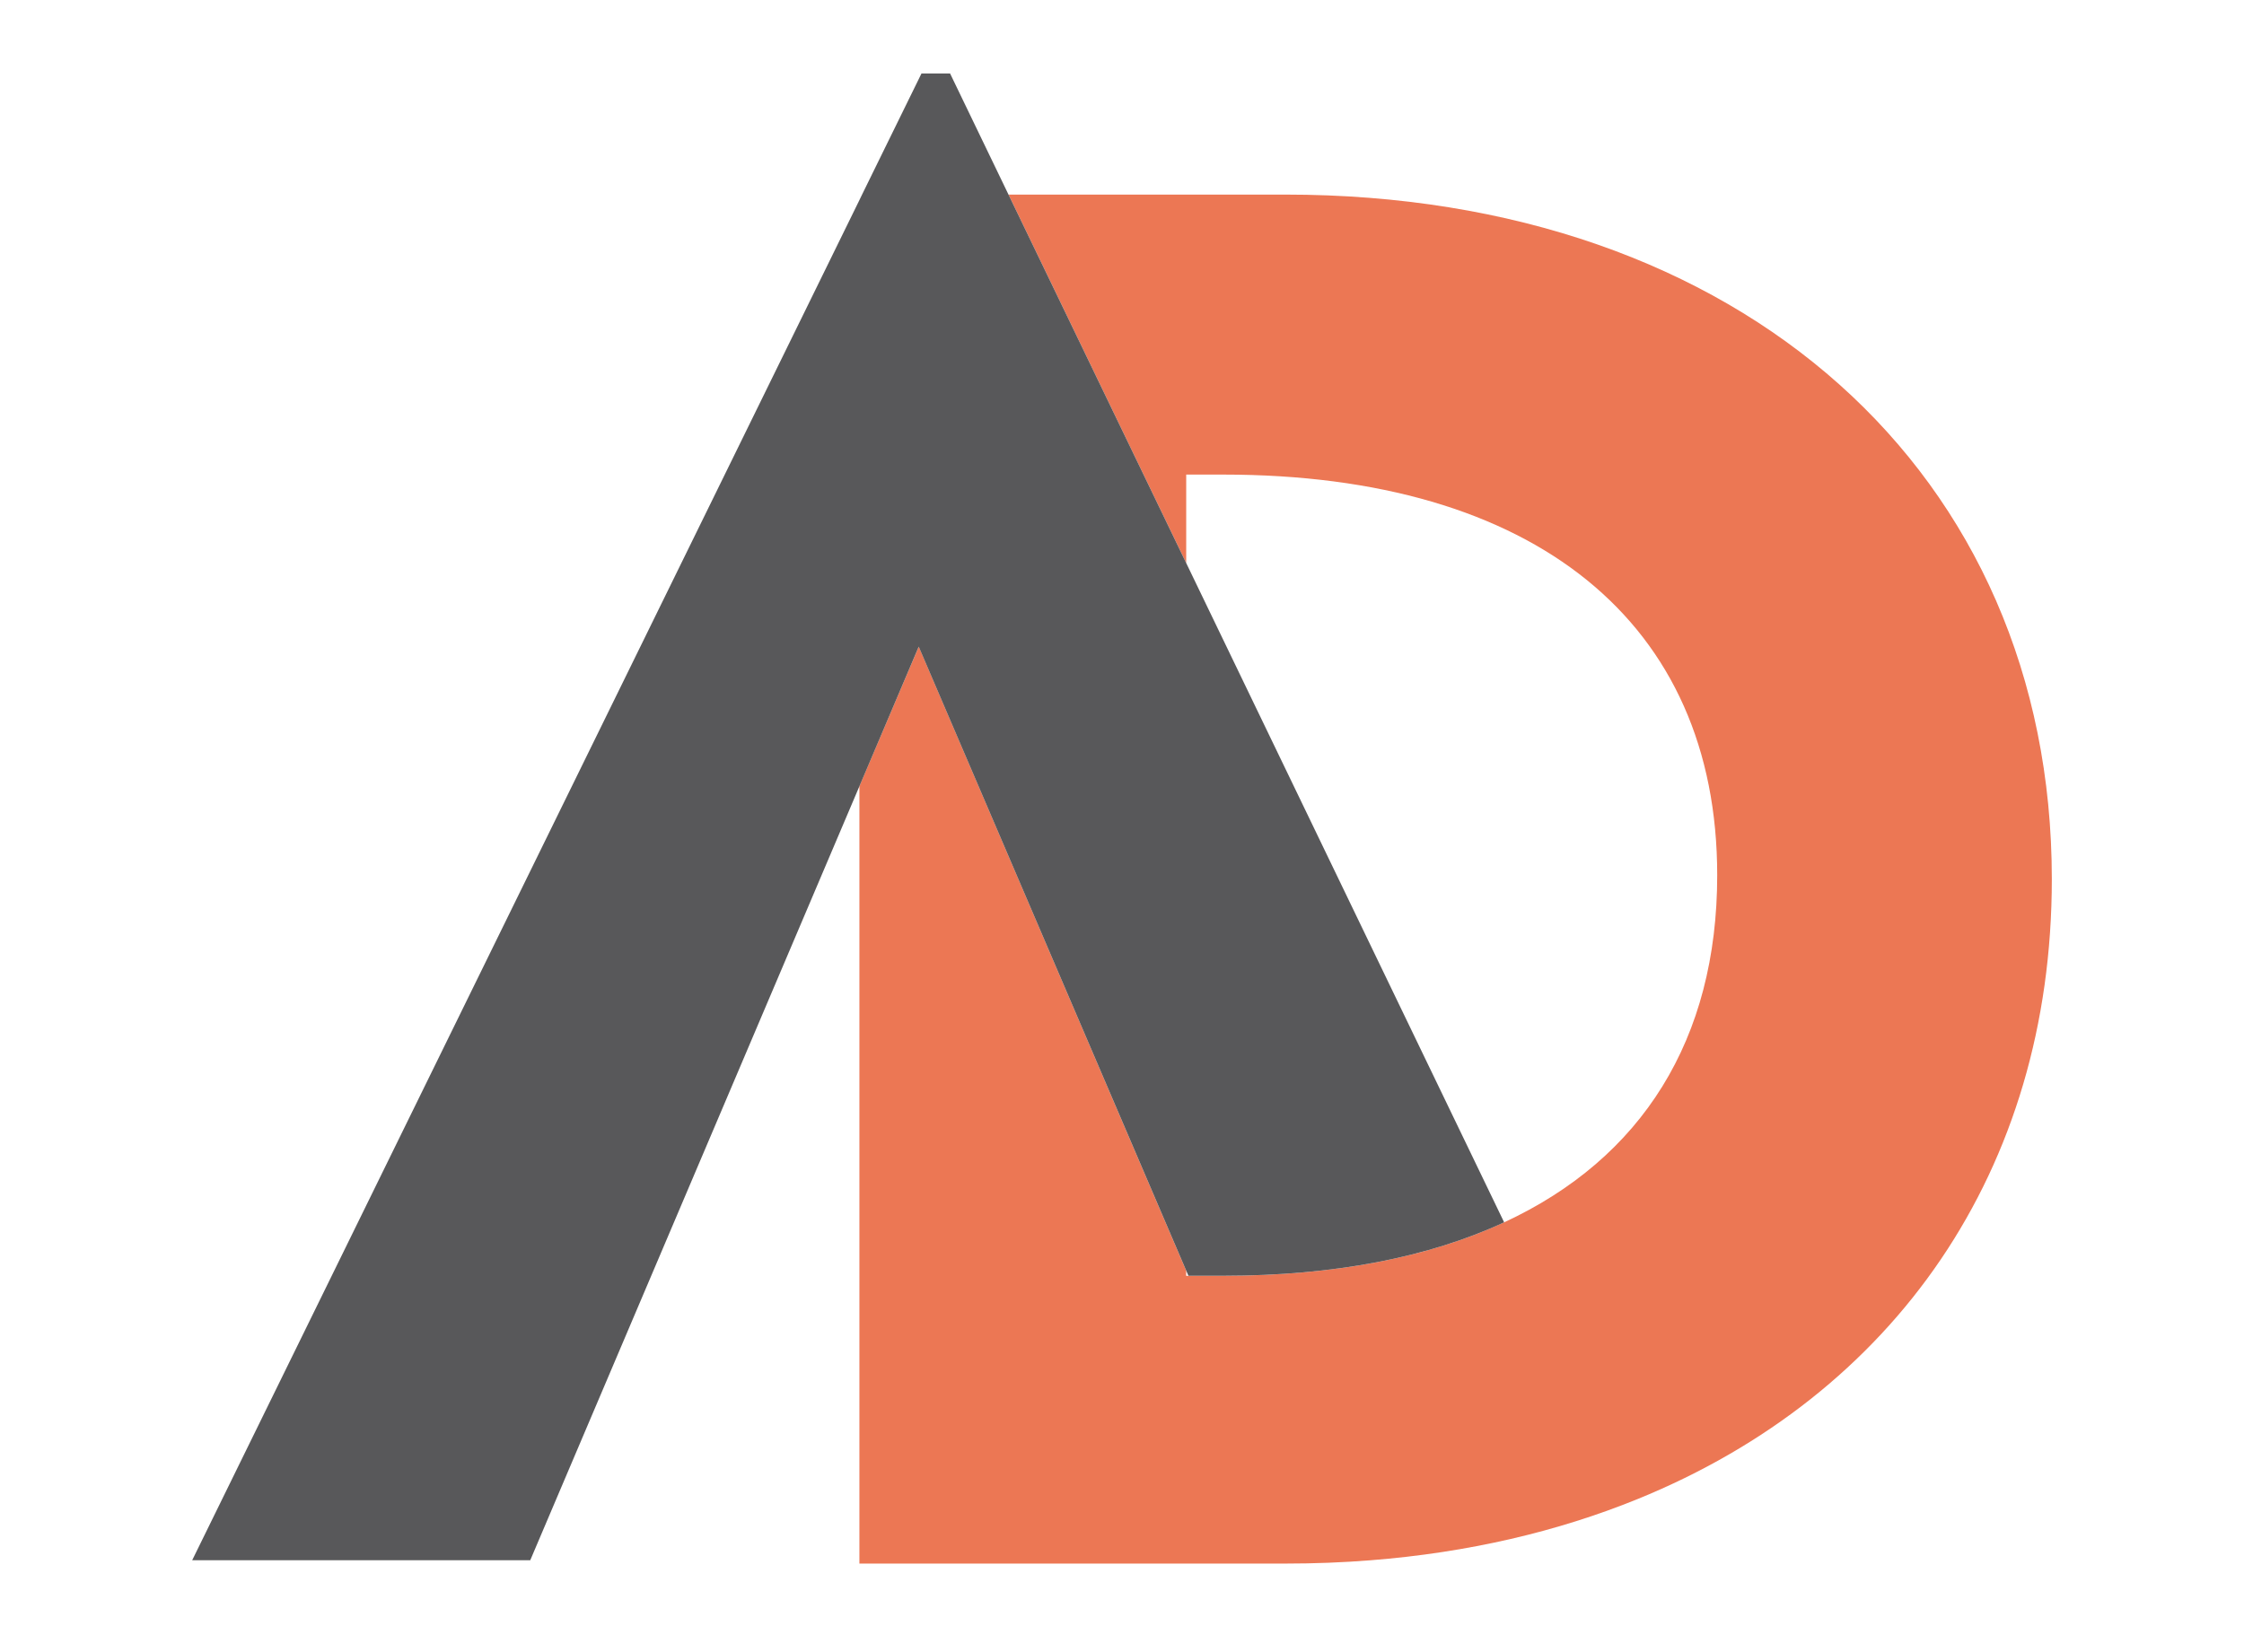 <?xml version="1.0" encoding="utf-8"?>
<!-- Generator: Adobe Illustrator 16.0.3, SVG Export Plug-In . SVG Version: 6.00 Build 0)  -->
<!DOCTYPE svg PUBLIC "-//W3C//DTD SVG 1.1//EN" "http://www.w3.org/Graphics/SVG/1.1/DTD/svg11.dtd">
<svg version="1.1" id="Ebene_1" xmlns="http://www.w3.org/2000/svg" xmlns:xlink="http://www.w3.org/1999/xlink" x="0px" y="0px"
	 width="228.098px" height="168px" viewBox="0 0 228.098 168" enable-background="new 0 0 228.098 168" xml:space="preserve">
<path fill="#EC7754" d="M130.659,19.785h-28.146l18.062,37.461v-8.992h3.759c31.636,0,50.216,15.027,50.216,40.732
	c0,16.716-7.664,28.81-21.654,35.297c-7.686,3.563-17.275,5.438-28.562,5.438H120.8h-0.229v-0.529L93.389,65.753l-6.032,14.184
	v79.043h43.302c2.949,0,5.835-0.111,8.661-0.336c9.903-0.779,19.008-2.914,27.144-6.226c26.071-10.612,42.1-33.396,42.1-63.035
	C208.562,48.061,176.928,19.785,130.659,19.785"/>
<path fill="#58585A" d="M120.574,57.246l-18.062-37.461L96.573,7.469h-2.905l-6.042,12.316l-0.266,0.553L19.534,158.643h34.364
	l33.462-78.704l6.026-14.186l27.188,63.438l0.229,0.527h3.527c11.292,0,20.875-1.871,28.562-5.435L120.574,57.246z"/>
</svg>
